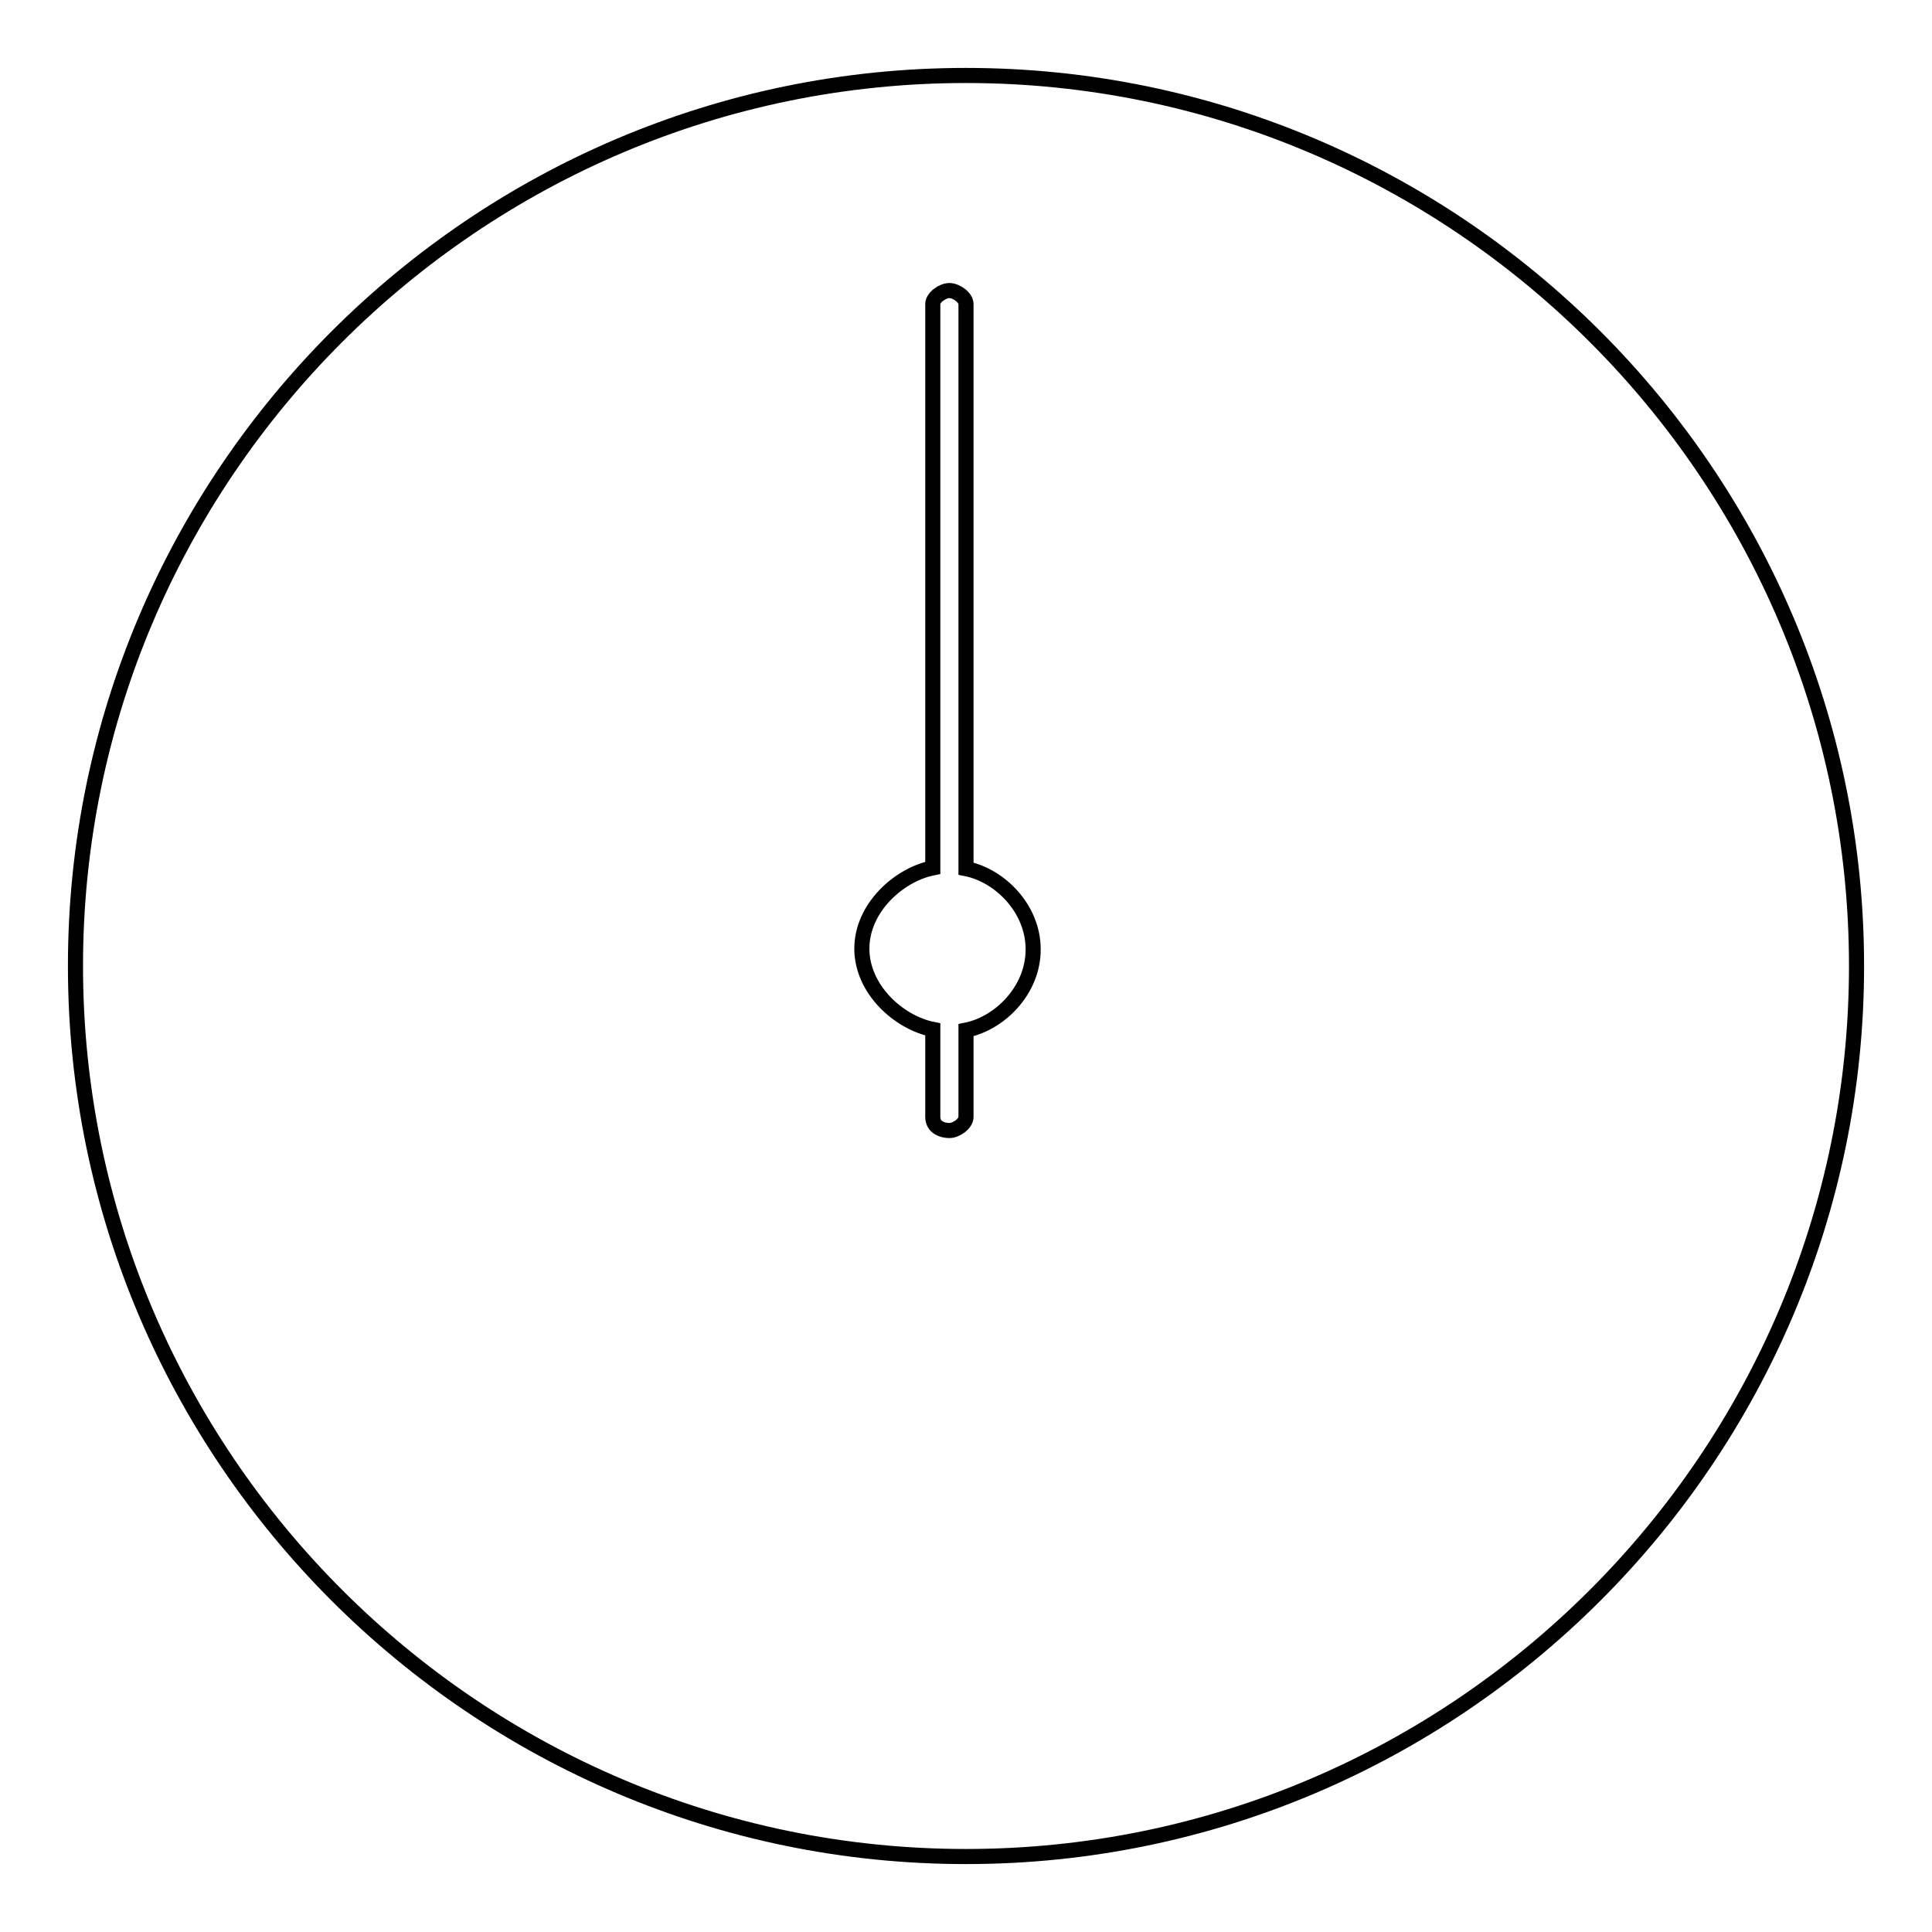 <?xml version="1.0" encoding="utf-8"?>
<!-- Svg Vector Icons : http://www.onlinewebfonts.com/icon -->
<!DOCTYPE svg PUBLIC "-//W3C//DTD SVG 1.1//EN" "http://www.w3.org/Graphics/SVG/1.1/DTD/svg11.dtd">
<svg version="1.1" xmlns="http://www.w3.org/2000/svg" xmlns:xlink="http://www.w3.org/1999/xlink" x="0px" y="0px" viewBox="0 0 256 256" enable-background="new 0 0 256 256" xml:space="preserve">
<g> <path stroke-width="2" fill-opacity="0" stroke="#000000"  d="M128,10C63,10,10,63,10,128c0,65,53,118,118,118c65,0,118-53,118-118C246,63,193,10,128,10z M128,136.5V148 c0,0.9-1.3,1.8-2.2,1.8c-0.9,0-2.2-0.4-2.2-1.8v-11.6c-4.5-0.9-9.4-5.3-9.4-10.7s4.9-9.8,9.4-10.7V40.3c0-0.9,1.3-1.8,2.2-1.8 c0.9,0,2.2,0.9,2.2,1.8v74.8c4.5,0.9,8.9,5.3,8.9,10.7S132.5,135.6,128,136.5z"/></g>
</svg>